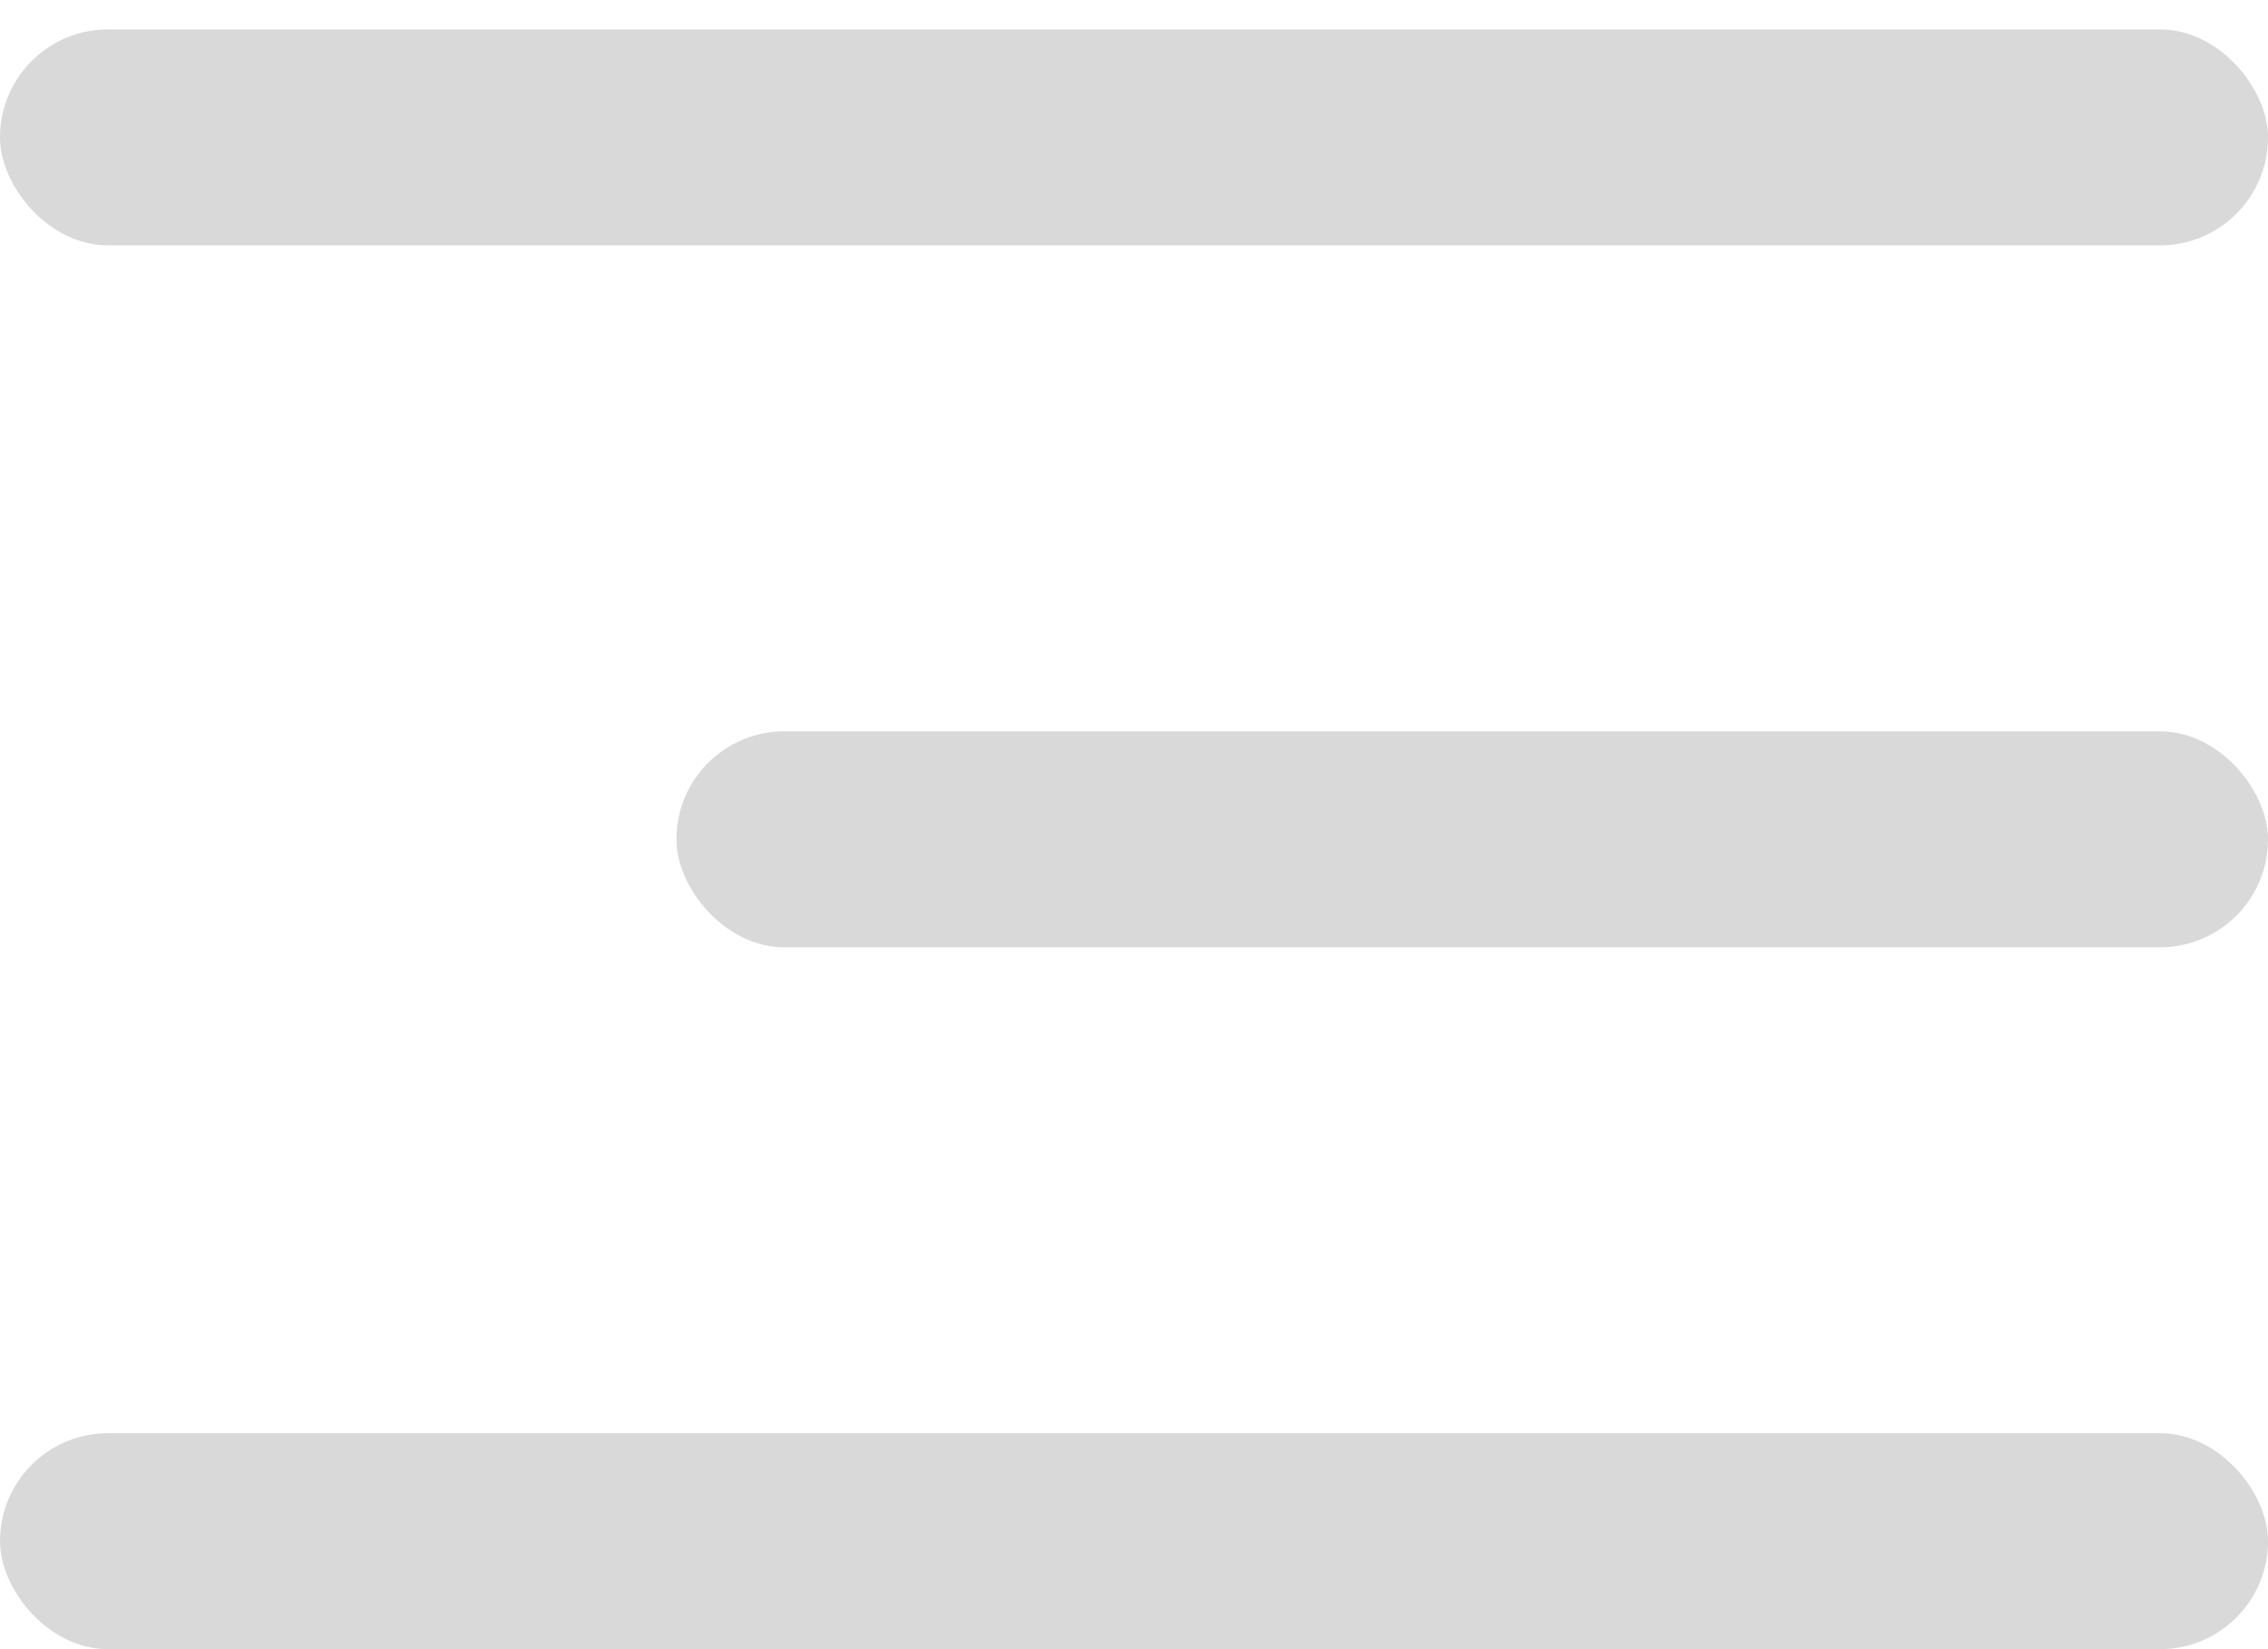 <?xml version="1.0" encoding="UTF-8"?> <svg xmlns="http://www.w3.org/2000/svg" width="33" height="24" viewBox="0 0 33 24" fill="none"><rect x="33" y="24" width="33" height="3.143" rx="1.571" transform="rotate(180 33 24)" fill="#D9D9D9"></rect><rect x="33" y="3.571" width="33" height="3.143" rx="1.571" transform="rotate(180 33 3.571)" fill="#D9D9D9"></rect><rect x="33" y="13.786" width="23.158" height="3.143" rx="1.571" transform="rotate(180 33 13.786)" fill="#D9D9D9"></rect></svg> 